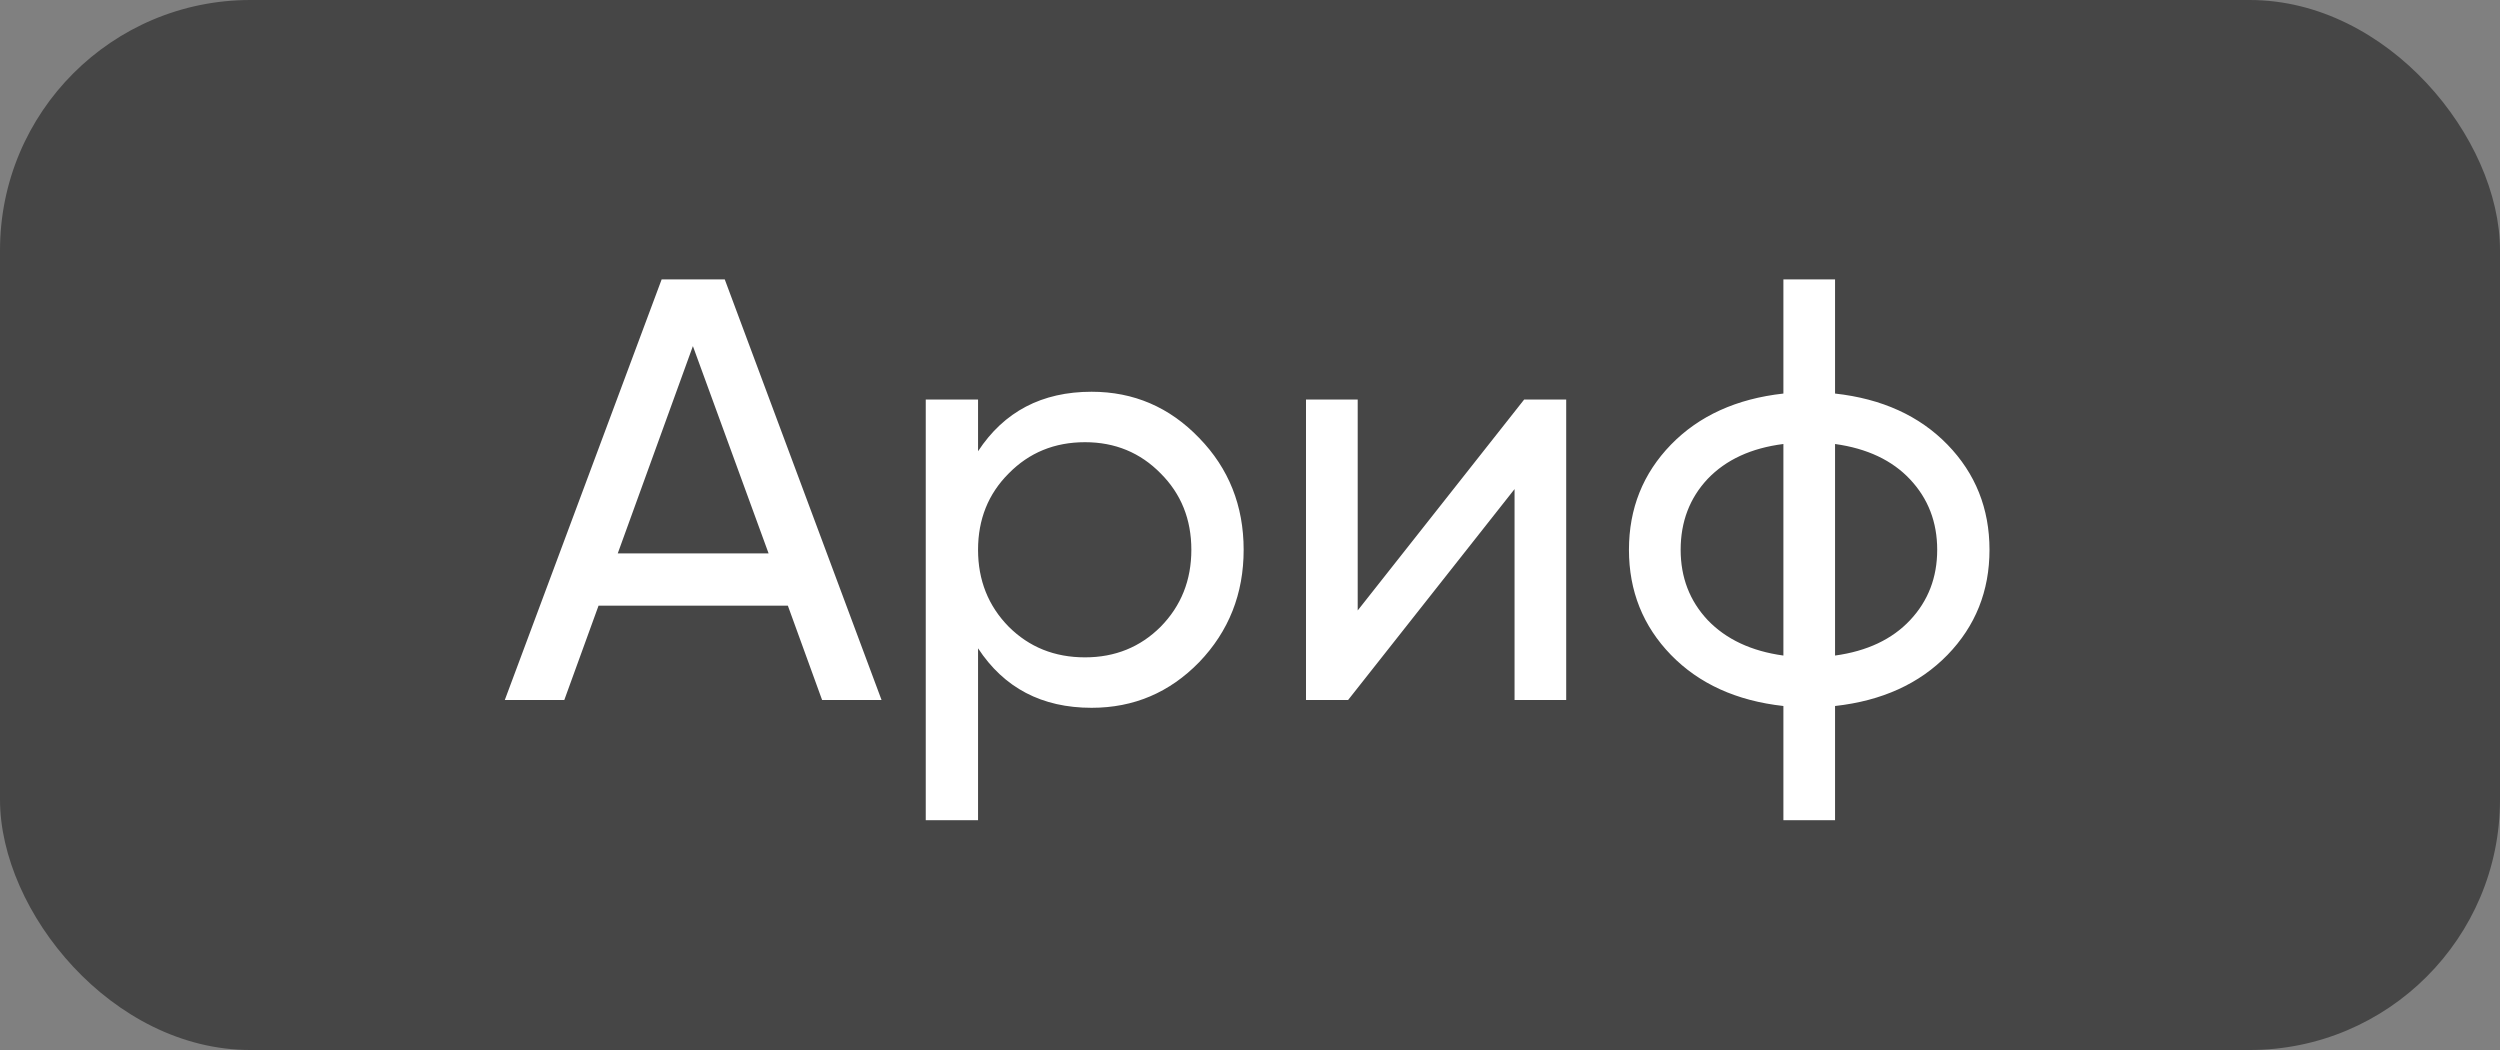 <?xml version="1.0" encoding="UTF-8"?> <svg xmlns="http://www.w3.org/2000/svg" width="50" height="21" viewBox="0 0 50 21" fill="none"><rect x="0" y="0" width="50" height="21" fill="#808080" stroke="none"/> <rect width="50" height="21" rx="5.007" fill="black" fill-opacity="0.45"></rect> <path d="M16.442 14L15.757 12.113H11.971L11.286 14H10.096L13.233 5.588H14.495L17.631 14H16.442ZM12.355 11.068H15.372L13.858 6.922L12.355 11.068ZM21.832 7.835C22.674 7.835 23.391 8.143 23.984 8.76C24.576 9.369 24.873 10.114 24.873 10.996C24.873 11.877 24.576 12.626 23.984 13.243C23.391 13.852 22.674 14.156 21.832 14.156C20.839 14.156 20.082 13.76 19.561 12.966V16.404H18.515V7.991H19.561V9.025C20.082 8.231 20.839 7.835 21.832 7.835ZM21.7 13.147C22.301 13.147 22.806 12.942 23.214 12.534C23.623 12.117 23.827 11.604 23.827 10.996C23.827 10.387 23.623 9.878 23.214 9.469C22.806 9.053 22.301 8.844 21.7 8.844C21.091 8.844 20.583 9.053 20.174 9.469C19.765 9.878 19.561 10.387 19.561 10.996C19.561 11.604 19.765 12.117 20.174 12.534C20.583 12.942 21.091 13.147 21.7 13.147ZM30.483 7.991H31.324V14H30.291V9.782L26.962 14H26.12V7.991H27.154V12.209L30.483 7.991ZM38.949 8.892C39.509 9.469 39.79 10.17 39.79 10.996C39.79 11.821 39.509 12.522 38.949 13.099C38.388 13.675 37.639 14.016 36.701 14.12V16.404H35.668V14.12C34.73 14.016 33.981 13.675 33.42 13.099C32.86 12.522 32.579 11.821 32.579 10.996C32.579 10.17 32.86 9.469 33.42 8.892C33.981 8.316 34.73 7.975 35.668 7.871V5.588H36.701V7.871C37.639 7.975 38.388 8.316 38.949 8.892ZM33.613 10.996C33.613 11.548 33.793 12.017 34.154 12.402C34.522 12.786 35.027 13.023 35.668 13.111V8.88C35.027 8.961 34.522 9.193 34.154 9.577C33.793 9.962 33.613 10.435 33.613 10.996ZM36.701 13.111C37.342 13.023 37.843 12.786 38.203 12.402C38.564 12.017 38.744 11.548 38.744 10.996C38.744 10.443 38.564 9.974 38.203 9.589C37.843 9.205 37.342 8.969 36.701 8.88V13.111Z" fill="white"></path> </svg> 